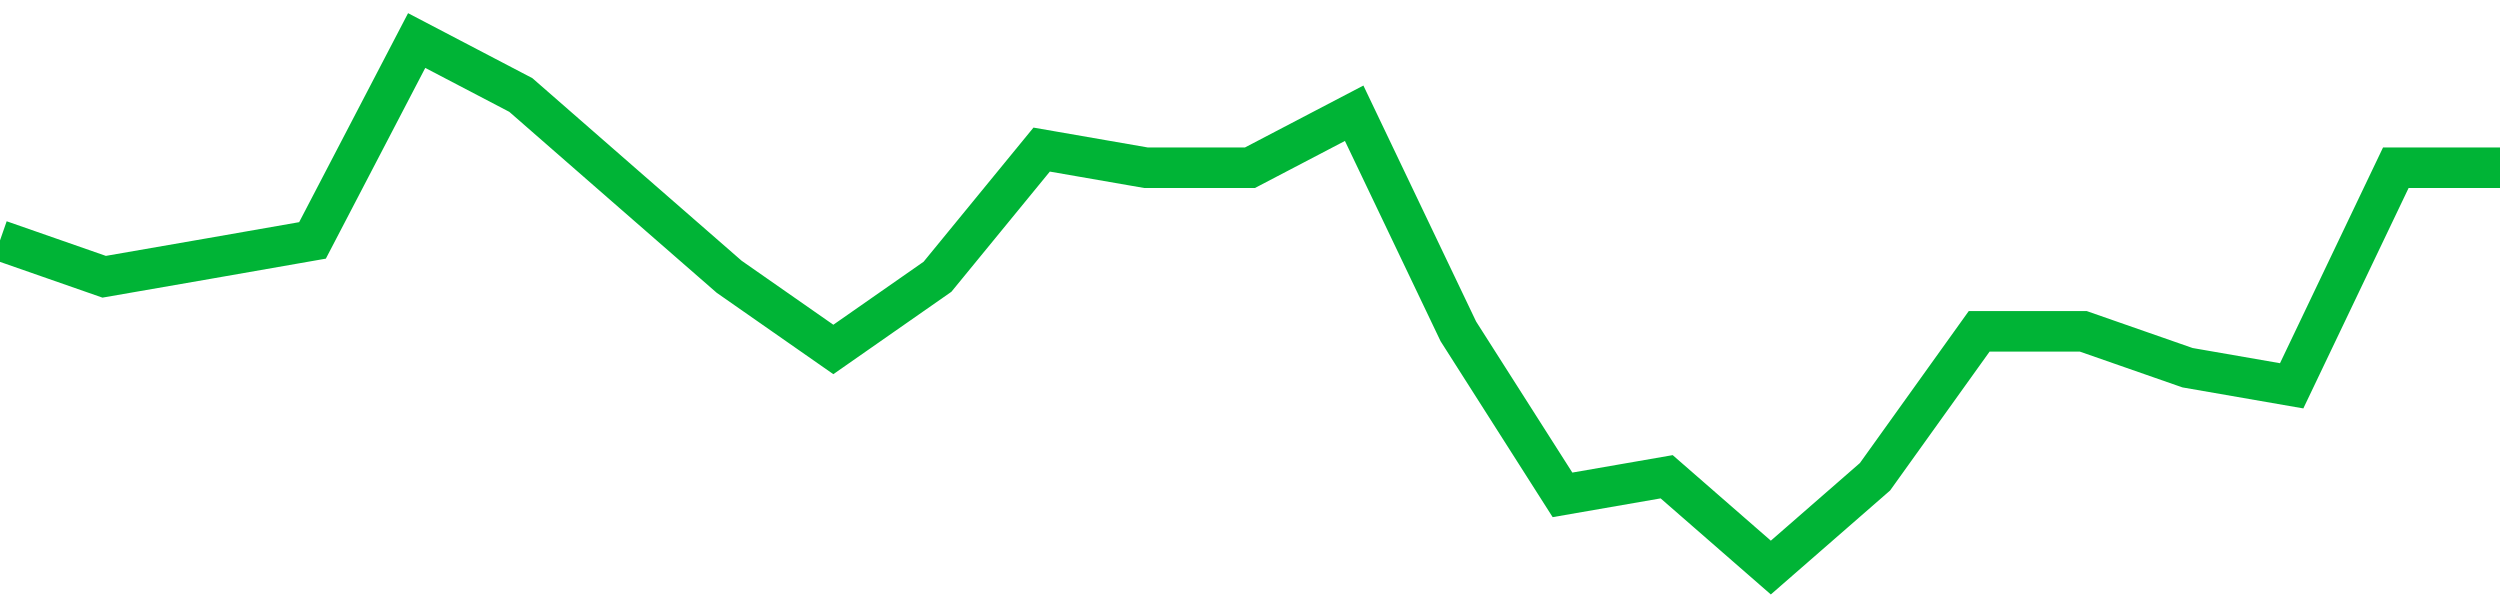 <!-- Generated with https://github.com/jxxe/sparkline/ --><svg viewBox="0 0 185 45" class="sparkline" xmlns="http://www.w3.org/2000/svg"><path class="sparkline--fill" d="M 0 17.79 L 0 17.79 L 7.708 20.48 L 15.417 19.14 L 23.125 17.79 L 30.833 3 L 38.542 7.03 L 46.25 13.76 L 53.958 20.48 L 61.667 25.86 L 69.375 20.48 L 77.083 11.07 L 84.792 12.41 L 92.5 12.41 L 100.208 8.38 L 107.917 24.52 L 115.625 36.62 L 123.333 35.28 L 131.042 42 L 138.75 35.28 L 146.458 24.52 L 154.167 24.52 L 161.875 27.21 L 169.583 28.55 L 177.292 12.41 L 185 12.41 V 45 L 0 45 Z" stroke="none" fill="none" ></path><path class="sparkline--line" d="M 0 17.79 L 0 17.79 L 7.708 20.48 L 15.417 19.14 L 23.125 17.79 L 30.833 3 L 38.542 7.03 L 46.25 13.76 L 53.958 20.48 L 61.667 25.86 L 69.375 20.48 L 77.083 11.07 L 84.792 12.41 L 92.5 12.41 L 100.208 8.38 L 107.917 24.52 L 115.625 36.62 L 123.333 35.28 L 131.042 42 L 138.75 35.28 L 146.458 24.52 L 154.167 24.52 L 161.875 27.21 L 169.583 28.55 L 177.292 12.41 L 185 12.41" fill="none" stroke-width="3" stroke="#00B436" ></path></svg>